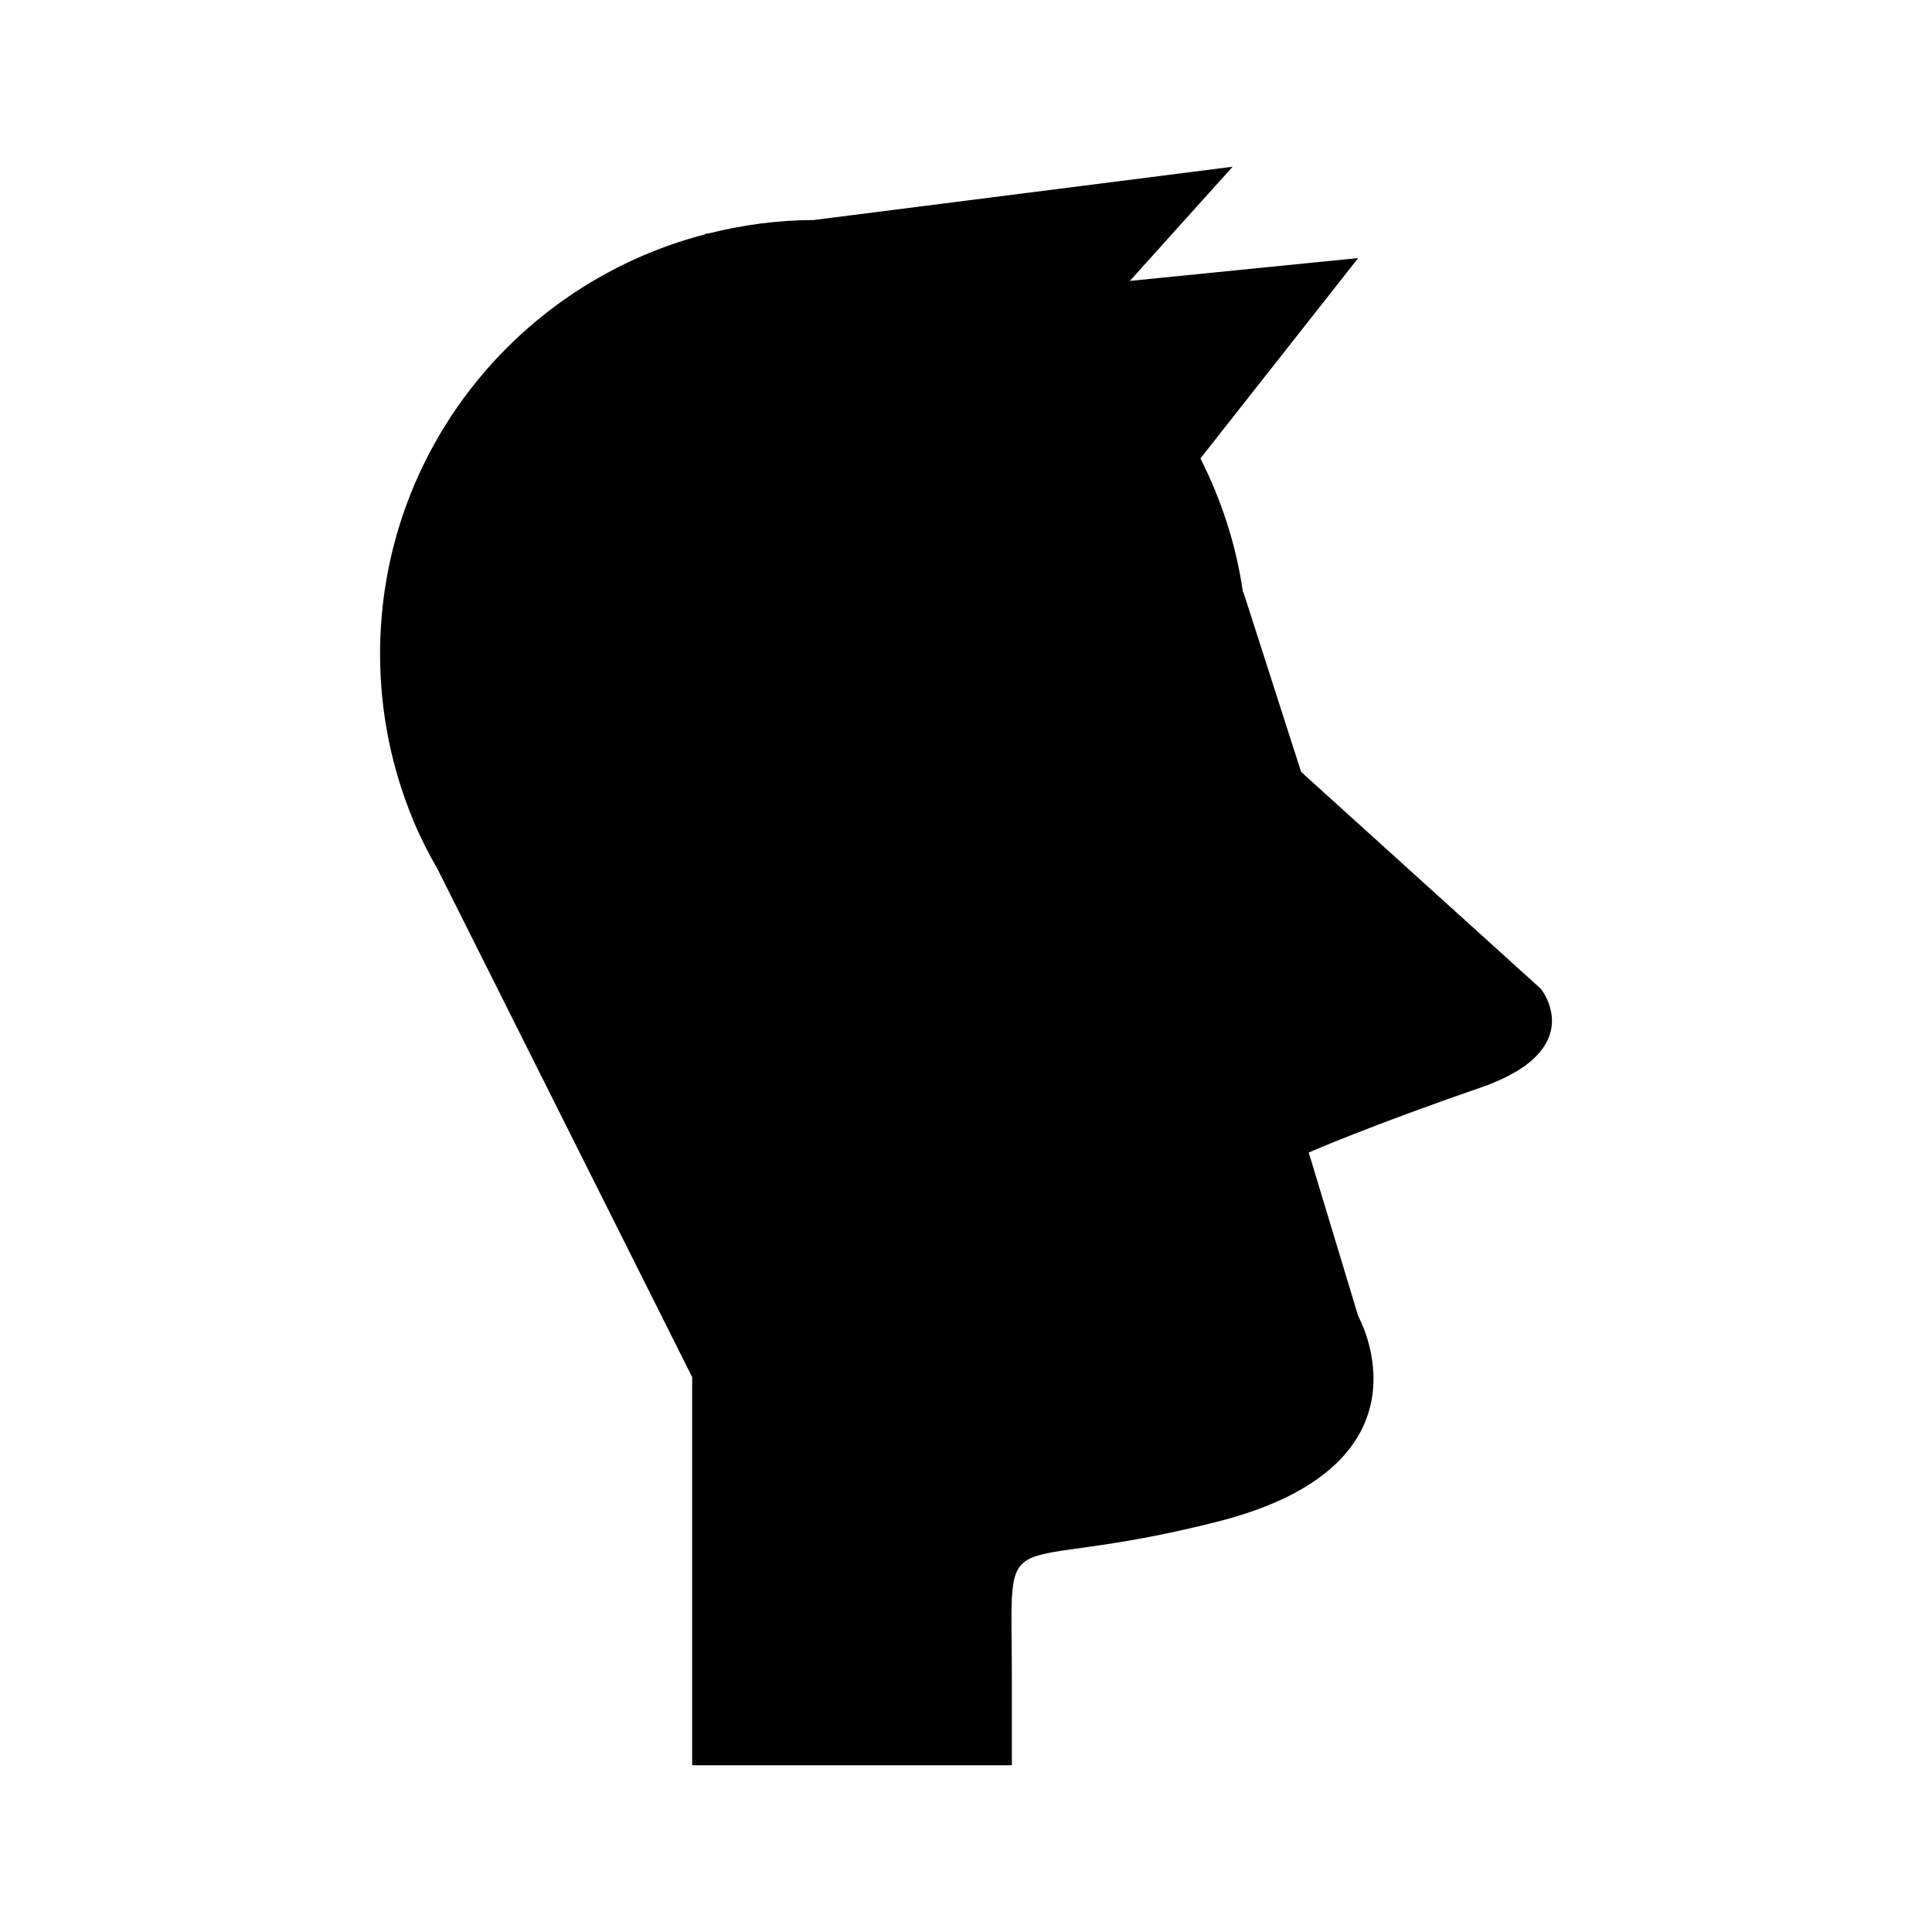 <?xml version="1.0" encoding="UTF-8"?>
<!-- Uploaded to: ICON Repo, www.svgrepo.com, Generator: ICON Repo Mixer Tools -->
<svg fill="#000000" width="800px" height="800px" version="1.1" viewBox="144 144 512 512" xmlns="http://www.w3.org/2000/svg">
 <path d="m552.35 406.05-63.543-57.492-15.301-47.645h-0.121c-1.801-12.598-5.731-24.484-11.258-35.426l41.809-53.098-60.516 6.055 27.234-30.258-111.09 14.129c-9.551 0.012-18.777 1.309-27.648 3.516l-1.105 0.141 0.09 0.121c-49.535 12.805-86.176 57.664-86.176 111.2 0 15.688 3.164 30.629 8.852 44.254l-0.012 0.012 0.055 0.109c1.852 4.418 4.035 8.652 6.398 12.77l67.41 134.5v102.88h84.727v-23.199c0-44.379-5.043-26.223 54.465-41.355 59.508-15.129 37.32-54.465 37.32-54.465l-13.113-43.371s16.137-7.059 45.387-17.148c29.254-10.086 16.141-26.223 16.141-26.223z"/>
</svg>